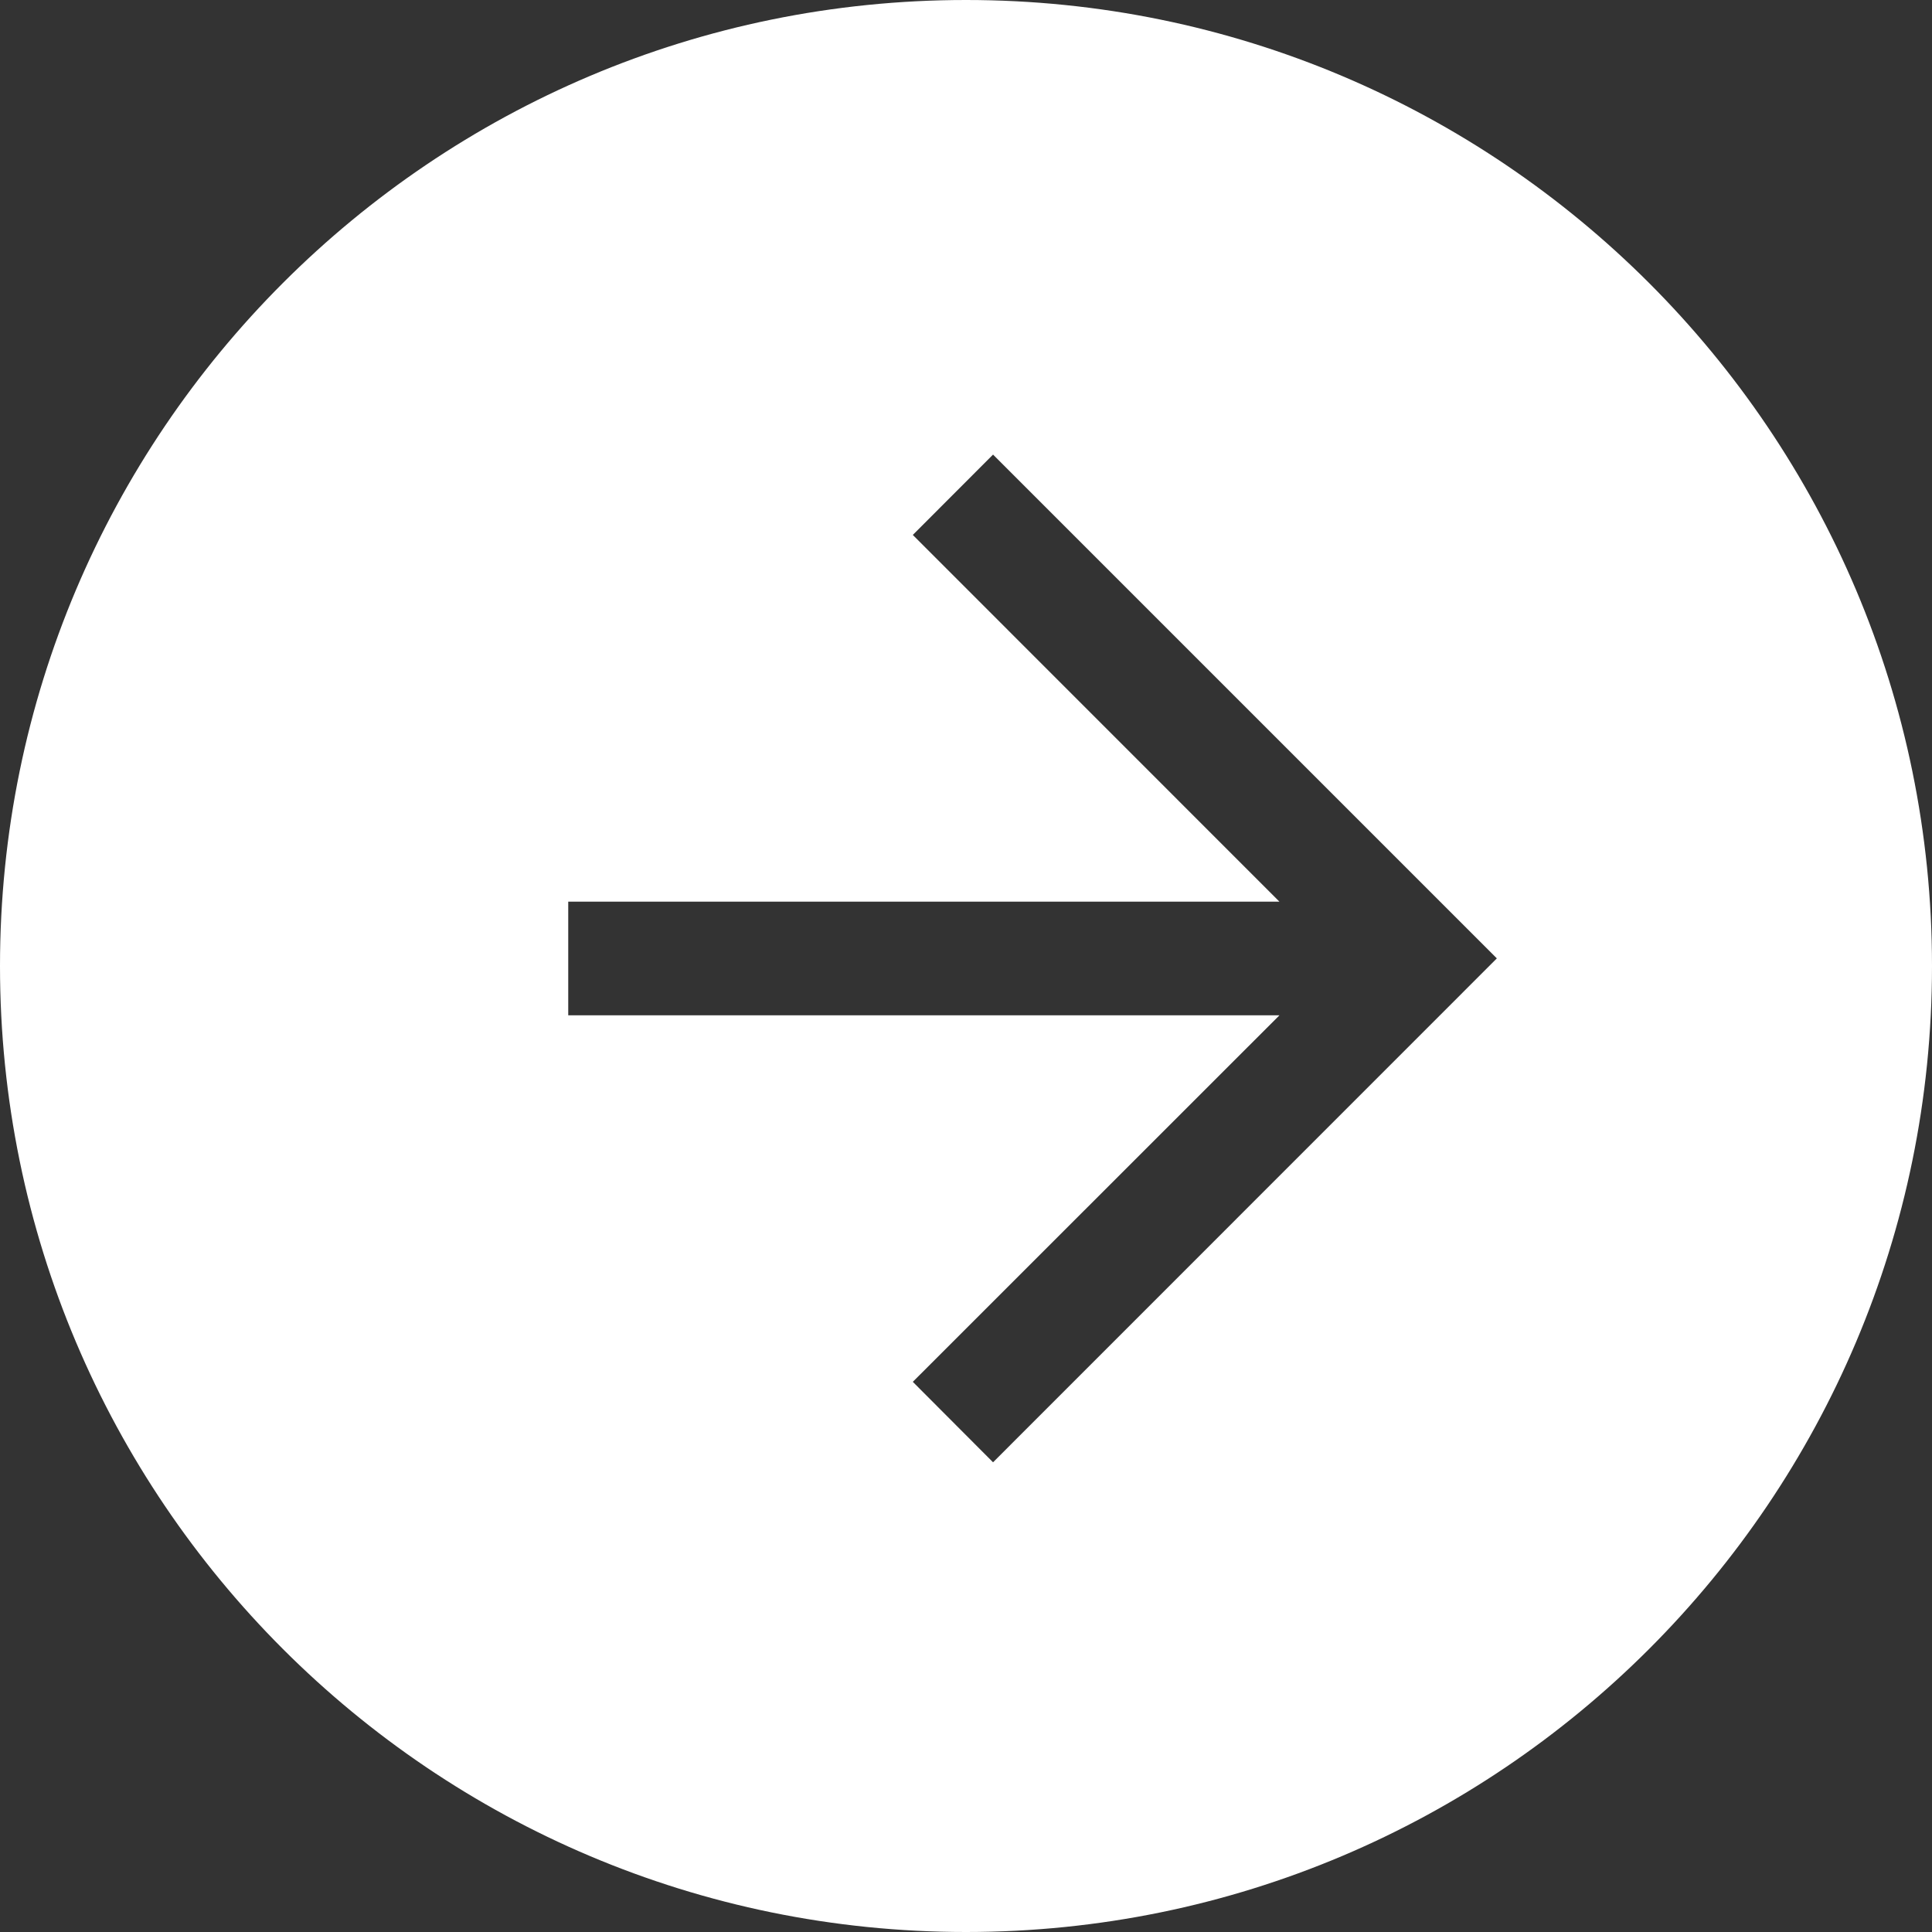 <?xml version="1.0" encoding="UTF-8"?>
<svg width="17px" height="17px" viewBox="0 0 17 17" version="1.1" xmlns="http://www.w3.org/2000/svg" xmlns:xlink="http://www.w3.org/1999/xlink">
    <rect x="0" y="0" width="17" height="17" fill="#333333" stroke="none"/>
    <title>more-arrow-wh</title>
    <g id="Pages" stroke="none" stroke-width="1" fill="none" fill-rule="evenodd">
        <g id="バナー出現_サムネ無_Desktop_Home" transform="translate(-1562, -1003)" fill="#FFFFFF">
            <g id="Group-11" transform="translate(1049, 894)">
                <g id="Group-6" transform="translate(468, 109)">
                    <g id="Lv1-/-icon-/-enter" transform="translate(45, 0)">
                        <path d="M8.5,17 C13.194,17 17,13.194 17,8.5 C17,3.806 13.194,0 8.5,0 C3.806,0 0,3.806 0,8.5 C0,13.194 3.806,17 8.5,17 Z M8.738,4 L8.032,4.707 L11.258,7.934 L5,7.934 L5,8.934 L11.258,8.934 L8.032,12.159 L8.738,12.867 L13.171,8.433 L8.738,4 Z" id="Combined-Shape"></path>
                    </g>
                </g>
            </g>
        </g>
    </g>
</svg>